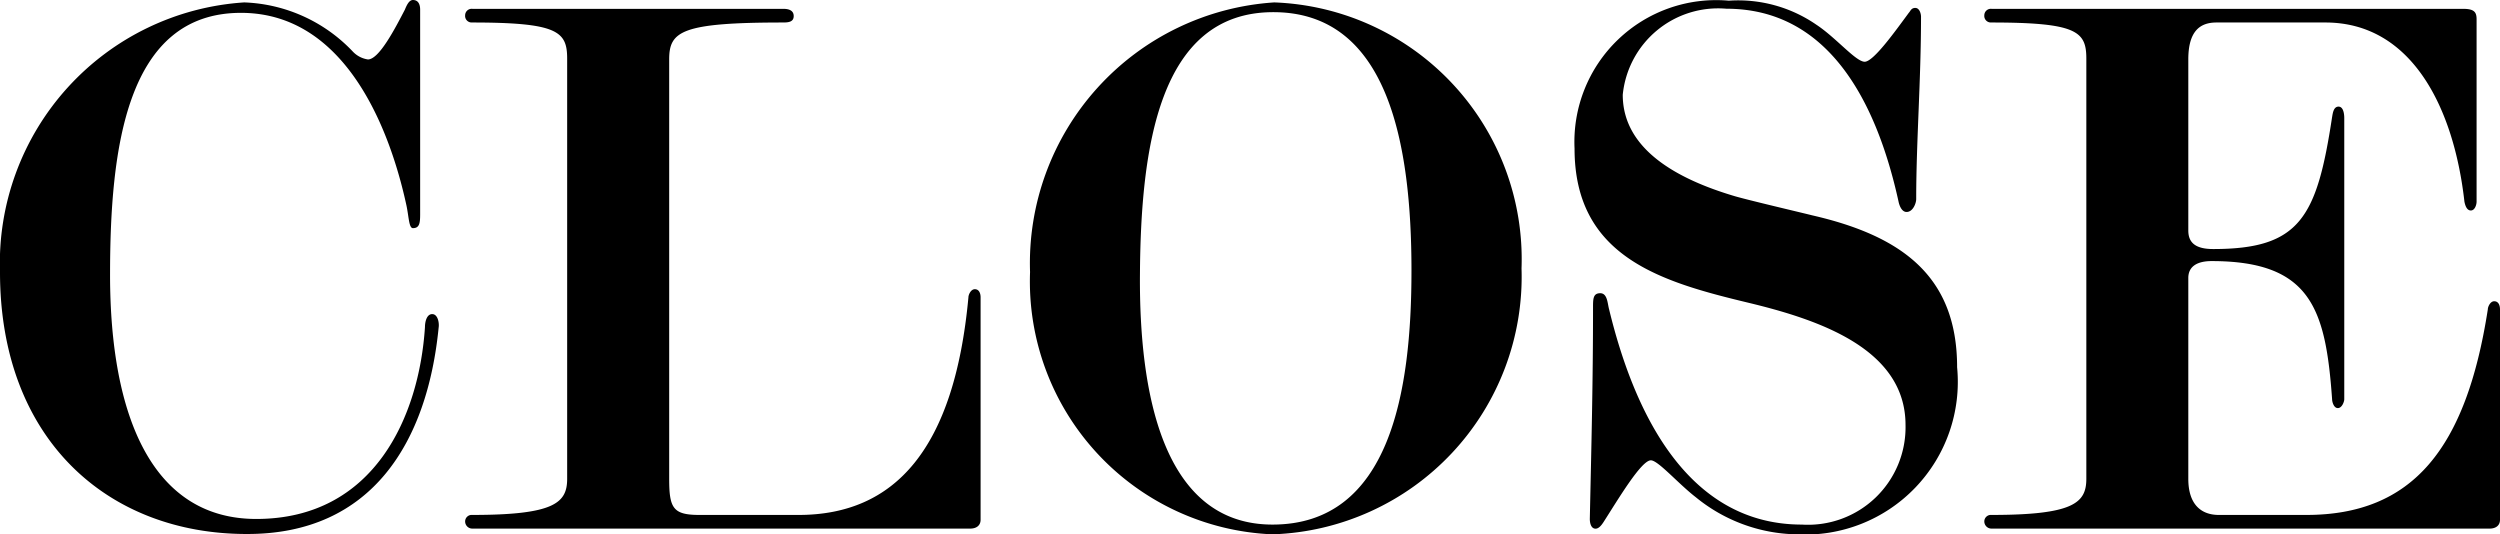 <svg xmlns="http://www.w3.org/2000/svg" width="43.568" height="9.31"><path data-name="パス 37268" d="M7.644 5.712c.014-.084-.014-.238-.112-.238s-.126.14-.126.224c-.1 1.554-.882 3.346-2.94 3.346-1.806 0-2.548-1.778-2.548-4.256 0-2.2.28-4.564 2.282-4.564s2.688 2.45 2.884 3.36c.042.2.042.392.112.392.112 0 .126-.084.126-.238V.168C7.322.084 7.294 0 7.196 0c-.07 0-.112.1-.14.168-.168.322-.448.868-.644.868a.452.452 0 01-.266-.14 2.74 2.74 0 00-1.89-.854A4.554 4.554 0 000 4.742c0 2.912 1.876 4.564 4.3 4.564 2.196.006 3.148-1.62 3.344-3.594zm9.263 3.5c.112 0 .182-.056.182-.154V5.18c0-.07-.028-.14-.1-.14s-.112.1-.112.14c-.245 2.646-1.281 3.794-2.961 3.794h-1.722c-.462 0-.532-.112-.532-.63V1.036c0-.49.21-.644 1.988-.644.1 0 .182-.014.182-.112s-.084-.126-.182-.126H8.232a.114.114 0 00-.126.112.114.114 0 00.112.126c1.5 0 1.666.154 1.666.63v7.322c0 .42-.224.63-1.652.63a.114.114 0 00-.126.112.125.125 0 00.126.126zm5.269.1a4.492 4.492 0 004.34-4.634A4.478 4.478 0 0022.207.042a4.554 4.554 0 00-4.256 4.7 4.411 4.411 0 004.225 4.57zm2.422-4.594c0 2.086-.364 4.424-2.422 4.424-1.932 0-2.324-2.338-2.31-4.354.014-2.198.322-4.576 2.324-4.576s2.408 2.294 2.408 4.506zm5.88.56c1.218.294 2.73.8 2.73 2.128a1.7 1.7 0 01-1.806 1.736c-2.03 0-2.94-2.016-3.36-3.752-.028-.1-.028-.28-.154-.28s-.126.1-.126.252c0 1.3-.028 2.38-.056 3.682 0 .056.014.154.084.168s.126-.07.154-.112c.252-.392.658-1.078.826-1.078.126 0 .476.406.784.644a2.851 2.851 0 001.753.646 2.661 2.661 0 002.8-2.912c0-1.568-.938-2.282-2.52-2.646-.224-.056-1.12-.266-1.358-.336-.997-.296-1.949-.814-1.949-1.766a1.67 1.67 0 011.806-1.5c1.736 0 2.6 1.54 3 3.36.014.07.056.182.14.182.112 0 .168-.154.168-.224 0-.994.084-2.072.084-3.178 0-.056-.028-.154-.1-.154s-.084.056-.112.084c-.238.322-.616.854-.77.854s-.5-.42-.84-.644a2.4 2.4 0 00-1.528-.42A2.471 2.471 0 0027.44 2.59c0 1.89 1.512 2.322 3.038 2.688zm12.908 3.934c.112 0 .182-.056.182-.154V5.39c0-.07-.028-.14-.1-.14s-.112.1-.112.14c-.378 2.436-1.316 3.584-3.164 3.584h-1.524c-.308 0-.532-.182-.532-.63v-3.5c0-.21.168-.294.406-.294 1.736 0 1.988.84 2.1 2.408 0 .042.028.154.1.154s.112-.112.112-.154v-4.9c0-.07-.014-.2-.1-.2s-.1.112-.112.182c-.266 1.75-.56 2.3-2.072 2.3-.294 0-.434-.1-.434-.322V1.036c0-.49.2-.644.49-.644h1.9c1.512 0 2.24 1.5 2.422 3.122.014.07.042.154.112.154s.1-.1.1-.154V.336c0-.126-.042-.182-.238-.182h-8.215a.114.114 0 00-.126.112.114.114 0 00.112.126c1.5 0 1.666.154 1.666.63v7.322c0 .42-.224.63-1.652.63a.114.114 0 00-.126.112.125.125 0 00.126.126z"/></svg>